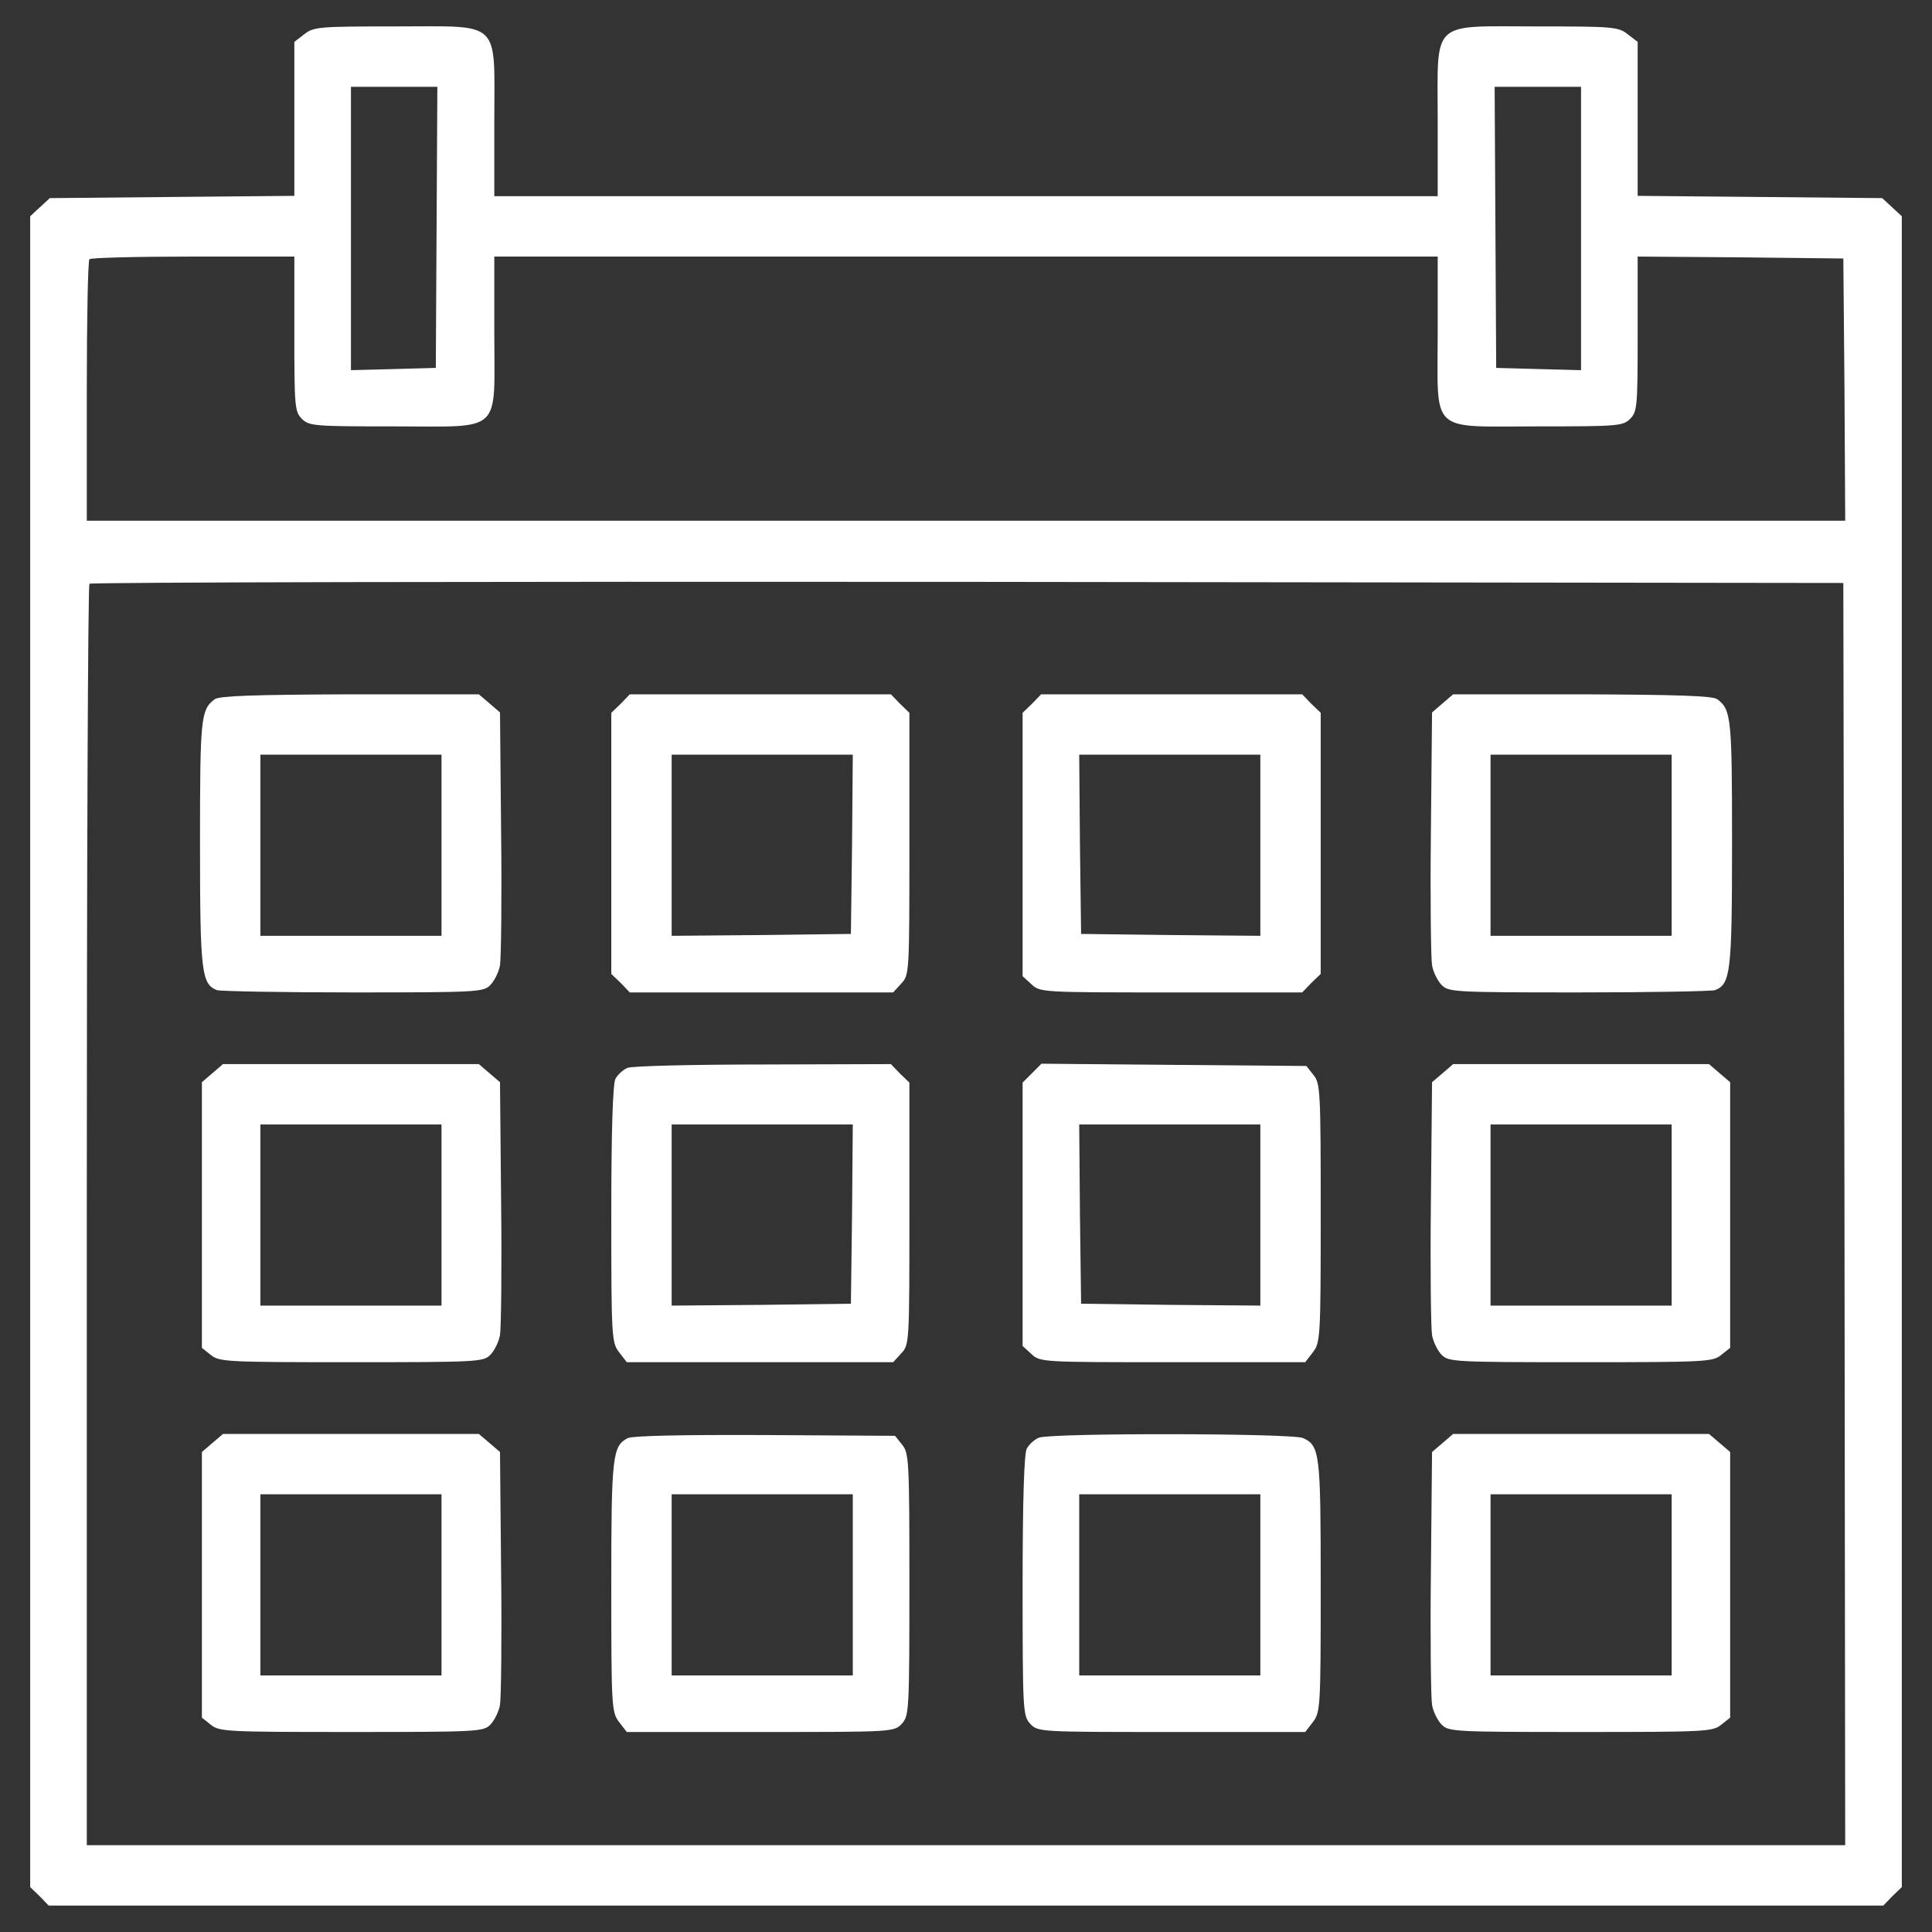 <?xml version="1.0" encoding="UTF-8"?> <svg xmlns="http://www.w3.org/2000/svg" width="40" height="40" viewBox="0 0 40 40" fill="none"><rect x="0" y="0" width="40" height="40" fill="#333333" stroke="none"/> <g clip-path="url(#clip0_361_148)"> <path d="M6.297 0.711L6.094 0.867V2.461V4.055L3.562 4.078L1.031 4.102L0.828 4.289L0.625 4.477V21.773V39.07L0.82 39.258L1.008 39.453H20H38.992L39.18 39.258L39.375 39.07V21.773V4.477L39.172 4.289L38.969 4.102L36.438 4.078L33.906 4.055V2.461V0.867L33.703 0.711C33.508 0.555 33.398 0.547 31.82 0.547C29.594 0.547 29.766 0.383 29.766 2.5V4.062H20H10.234V2.5C10.234 0.383 10.406 0.547 8.18 0.547C6.602 0.547 6.492 0.555 6.297 0.711ZM9.039 4.703L9.023 7.617L8.148 7.641L7.266 7.664V4.727V1.797H8.164H9.055L9.039 4.703ZM32.734 4.727V7.664L31.859 7.641L30.977 7.617L30.961 4.703L30.945 1.797H31.836H32.734V4.727ZM6.094 6.914C6.094 8.414 6.102 8.523 6.25 8.672C6.398 8.82 6.508 8.828 8.141 8.828C10.43 8.828 10.234 9.008 10.234 6.898V5.312H20H29.766V6.891C29.766 9.008 29.57 8.828 31.852 8.828C33.492 8.828 33.602 8.82 33.75 8.672C33.898 8.523 33.906 8.414 33.906 6.914V5.312L36.039 5.328L38.164 5.352L38.188 8.062L38.203 10.781H20H1.797V8.102C1.797 6.625 1.82 5.391 1.852 5.367C1.875 5.336 2.844 5.312 4 5.312H6.094V6.914ZM38.188 25.141L38.203 38.203H20H1.797V25.172C1.797 18 1.82 12.109 1.852 12.086C1.875 12.055 10.062 12.039 20.031 12.047L38.164 12.07L38.188 25.141Z" fill="white"></path> <path d="M4.445 14.477C4.156 14.695 4.141 14.859 4.141 17.461C4.141 20.133 4.172 20.375 4.492 20.5C4.562 20.523 5.836 20.547 7.312 20.547C9.867 20.547 10.008 20.539 10.148 20.398C10.234 20.312 10.328 20.125 10.352 19.984C10.375 19.844 10.391 18.609 10.375 17.242L10.352 14.75L10.133 14.562L9.914 14.375H7.242C5.266 14.383 4.539 14.406 4.445 14.477ZM9.141 17.5V19.375H7.266H5.391V17.5V15.625H7.266H9.141V17.5Z" fill="white"></path> <path d="M12.852 14.57L12.656 14.758V17.461V20.164L12.852 20.352L13.039 20.547H15.766H18.492L18.656 20.367C18.828 20.188 18.828 20.148 18.828 17.469V14.758L18.633 14.57L18.445 14.375H15.742H13.039L12.852 14.57ZM17.641 17.477L17.617 19.336L15.766 19.359L13.906 19.375V17.5V15.625H15.781H17.656L17.641 17.477Z" fill="white"></path> <path d="M21.367 14.57L21.172 14.758V17.484V20.211L21.352 20.375C21.531 20.547 21.57 20.547 24.25 20.547H26.961L27.148 20.352L27.344 20.164V17.461V14.758L27.148 14.57L26.961 14.375H24.258H21.555L21.367 14.57ZM26.094 17.5V19.375L24.242 19.359L22.383 19.336L22.359 17.477L22.344 15.625H24.219H26.094V17.5Z" fill="white"></path> <path d="M29.868 14.562L29.649 14.75L29.625 17.242C29.61 18.609 29.625 19.844 29.649 19.984C29.672 20.125 29.766 20.312 29.852 20.398C29.993 20.539 30.133 20.547 32.688 20.547C34.164 20.547 35.438 20.523 35.508 20.5C35.829 20.375 35.86 20.133 35.86 17.461C35.86 14.859 35.844 14.695 35.555 14.477C35.461 14.406 34.735 14.383 32.758 14.375H30.086L29.868 14.562ZM34.61 17.5V19.375H32.735H30.86V17.5V15.625H32.735H34.61V17.5Z" fill="white"></path> <path d="M4.398 22.219L4.18 22.406V25.156V27.906L4.367 28.055C4.539 28.195 4.703 28.203 7.273 28.203C9.867 28.203 10.008 28.195 10.148 28.055C10.234 27.969 10.328 27.781 10.352 27.641C10.375 27.5 10.391 26.266 10.375 24.898L10.352 22.406L10.133 22.219L9.914 22.031H7.266H4.617L4.398 22.219ZM9.141 25.156V27.031H7.266H5.391V25.156V23.281H7.266H9.141V25.156Z" fill="white"></path> <path d="M12.992 22.109C12.898 22.148 12.789 22.25 12.742 22.336C12.688 22.438 12.656 23.414 12.656 25.141C12.656 27.703 12.664 27.797 12.82 28L12.977 28.203H15.734H18.492L18.656 28.023C18.828 27.844 18.828 27.805 18.828 25.125V22.414L18.633 22.227L18.445 22.031L15.805 22.039C14.352 22.039 13.086 22.07 12.992 22.109ZM17.641 25.133L17.617 26.992L15.766 27.016L13.906 27.031V25.156V23.281H15.781H17.656L17.641 25.133Z" fill="white"></path> <path d="M21.367 22.219L21.172 22.414V25.141V27.867L21.352 28.031C21.531 28.203 21.57 28.203 24.273 28.203H27.023L27.18 28C27.336 27.797 27.344 27.703 27.344 25.117C27.344 22.594 27.336 22.43 27.195 22.258L27.047 22.07L24.305 22.047L21.562 22.023L21.367 22.219ZM26.094 25.156V27.031L24.242 27.016L22.383 26.992L22.359 25.133L22.344 23.281H24.219H26.094V25.156Z" fill="white"></path> <path d="M29.868 22.219L29.649 22.406L29.625 24.898C29.61 26.266 29.625 27.5 29.649 27.641C29.672 27.781 29.766 27.969 29.852 28.055C29.993 28.195 30.133 28.203 32.727 28.203C35.297 28.203 35.461 28.195 35.633 28.055L35.821 27.906V25.156V22.406L35.602 22.219L35.383 22.031H32.735H30.086L29.868 22.219ZM34.61 25.156V27.031H32.735H30.86V25.156V23.281H32.735H34.61V25.156Z" fill="white"></path> <path d="M4.398 29.875L4.18 30.062V32.812V35.562L4.367 35.711C4.539 35.852 4.703 35.859 7.273 35.859C9.867 35.859 10.008 35.852 10.148 35.711C10.234 35.625 10.328 35.438 10.352 35.297C10.375 35.156 10.391 33.922 10.375 32.555L10.352 30.062L10.133 29.875L9.914 29.688H7.266H4.617L4.398 29.875ZM9.141 32.812V34.688H7.266H5.391V32.812V30.938H7.266H9.141V32.812Z" fill="white"></path> <path d="M13 29.773C12.68 29.938 12.656 30.125 12.656 32.844C12.656 35.359 12.664 35.453 12.82 35.656L12.977 35.859H15.742C18.492 35.859 18.508 35.859 18.672 35.688C18.82 35.523 18.828 35.43 18.828 32.805C18.828 30.258 18.82 30.086 18.68 29.914L18.531 29.727L15.844 29.711C14.094 29.703 13.109 29.727 13 29.773ZM17.656 32.812V34.688H15.781H13.906V32.812V30.938H15.781H17.656V32.812Z" fill="white"></path> <path d="M21.508 29.766C21.414 29.805 21.305 29.906 21.258 29.992C21.203 30.094 21.172 31.078 21.172 32.828C21.172 35.43 21.18 35.523 21.328 35.688C21.492 35.859 21.508 35.859 24.258 35.859H27.023L27.18 35.656C27.336 35.453 27.344 35.359 27.344 32.844C27.344 30.094 27.328 29.93 26.977 29.773C26.75 29.672 21.766 29.664 21.508 29.766ZM26.094 32.812V34.688H24.219H22.344V32.812V30.938H24.219H26.094V32.812Z" fill="white"></path> <path d="M29.868 29.875L29.649 30.062L29.625 32.555C29.61 33.922 29.625 35.156 29.649 35.297C29.672 35.438 29.766 35.625 29.852 35.711C29.993 35.852 30.133 35.859 32.727 35.859C35.297 35.859 35.461 35.852 35.633 35.711L35.821 35.562V32.812V30.062L35.602 29.875L35.383 29.688H32.735H30.086L29.868 29.875ZM34.61 32.812V34.688H32.735H30.86V32.812V30.938H32.735H34.61V32.812Z" fill="white"></path> </g> <defs> <clipPath id="clip0_361_148"> <rect width="40" height="40" fill="white"></rect> </clipPath> </defs> </svg> 